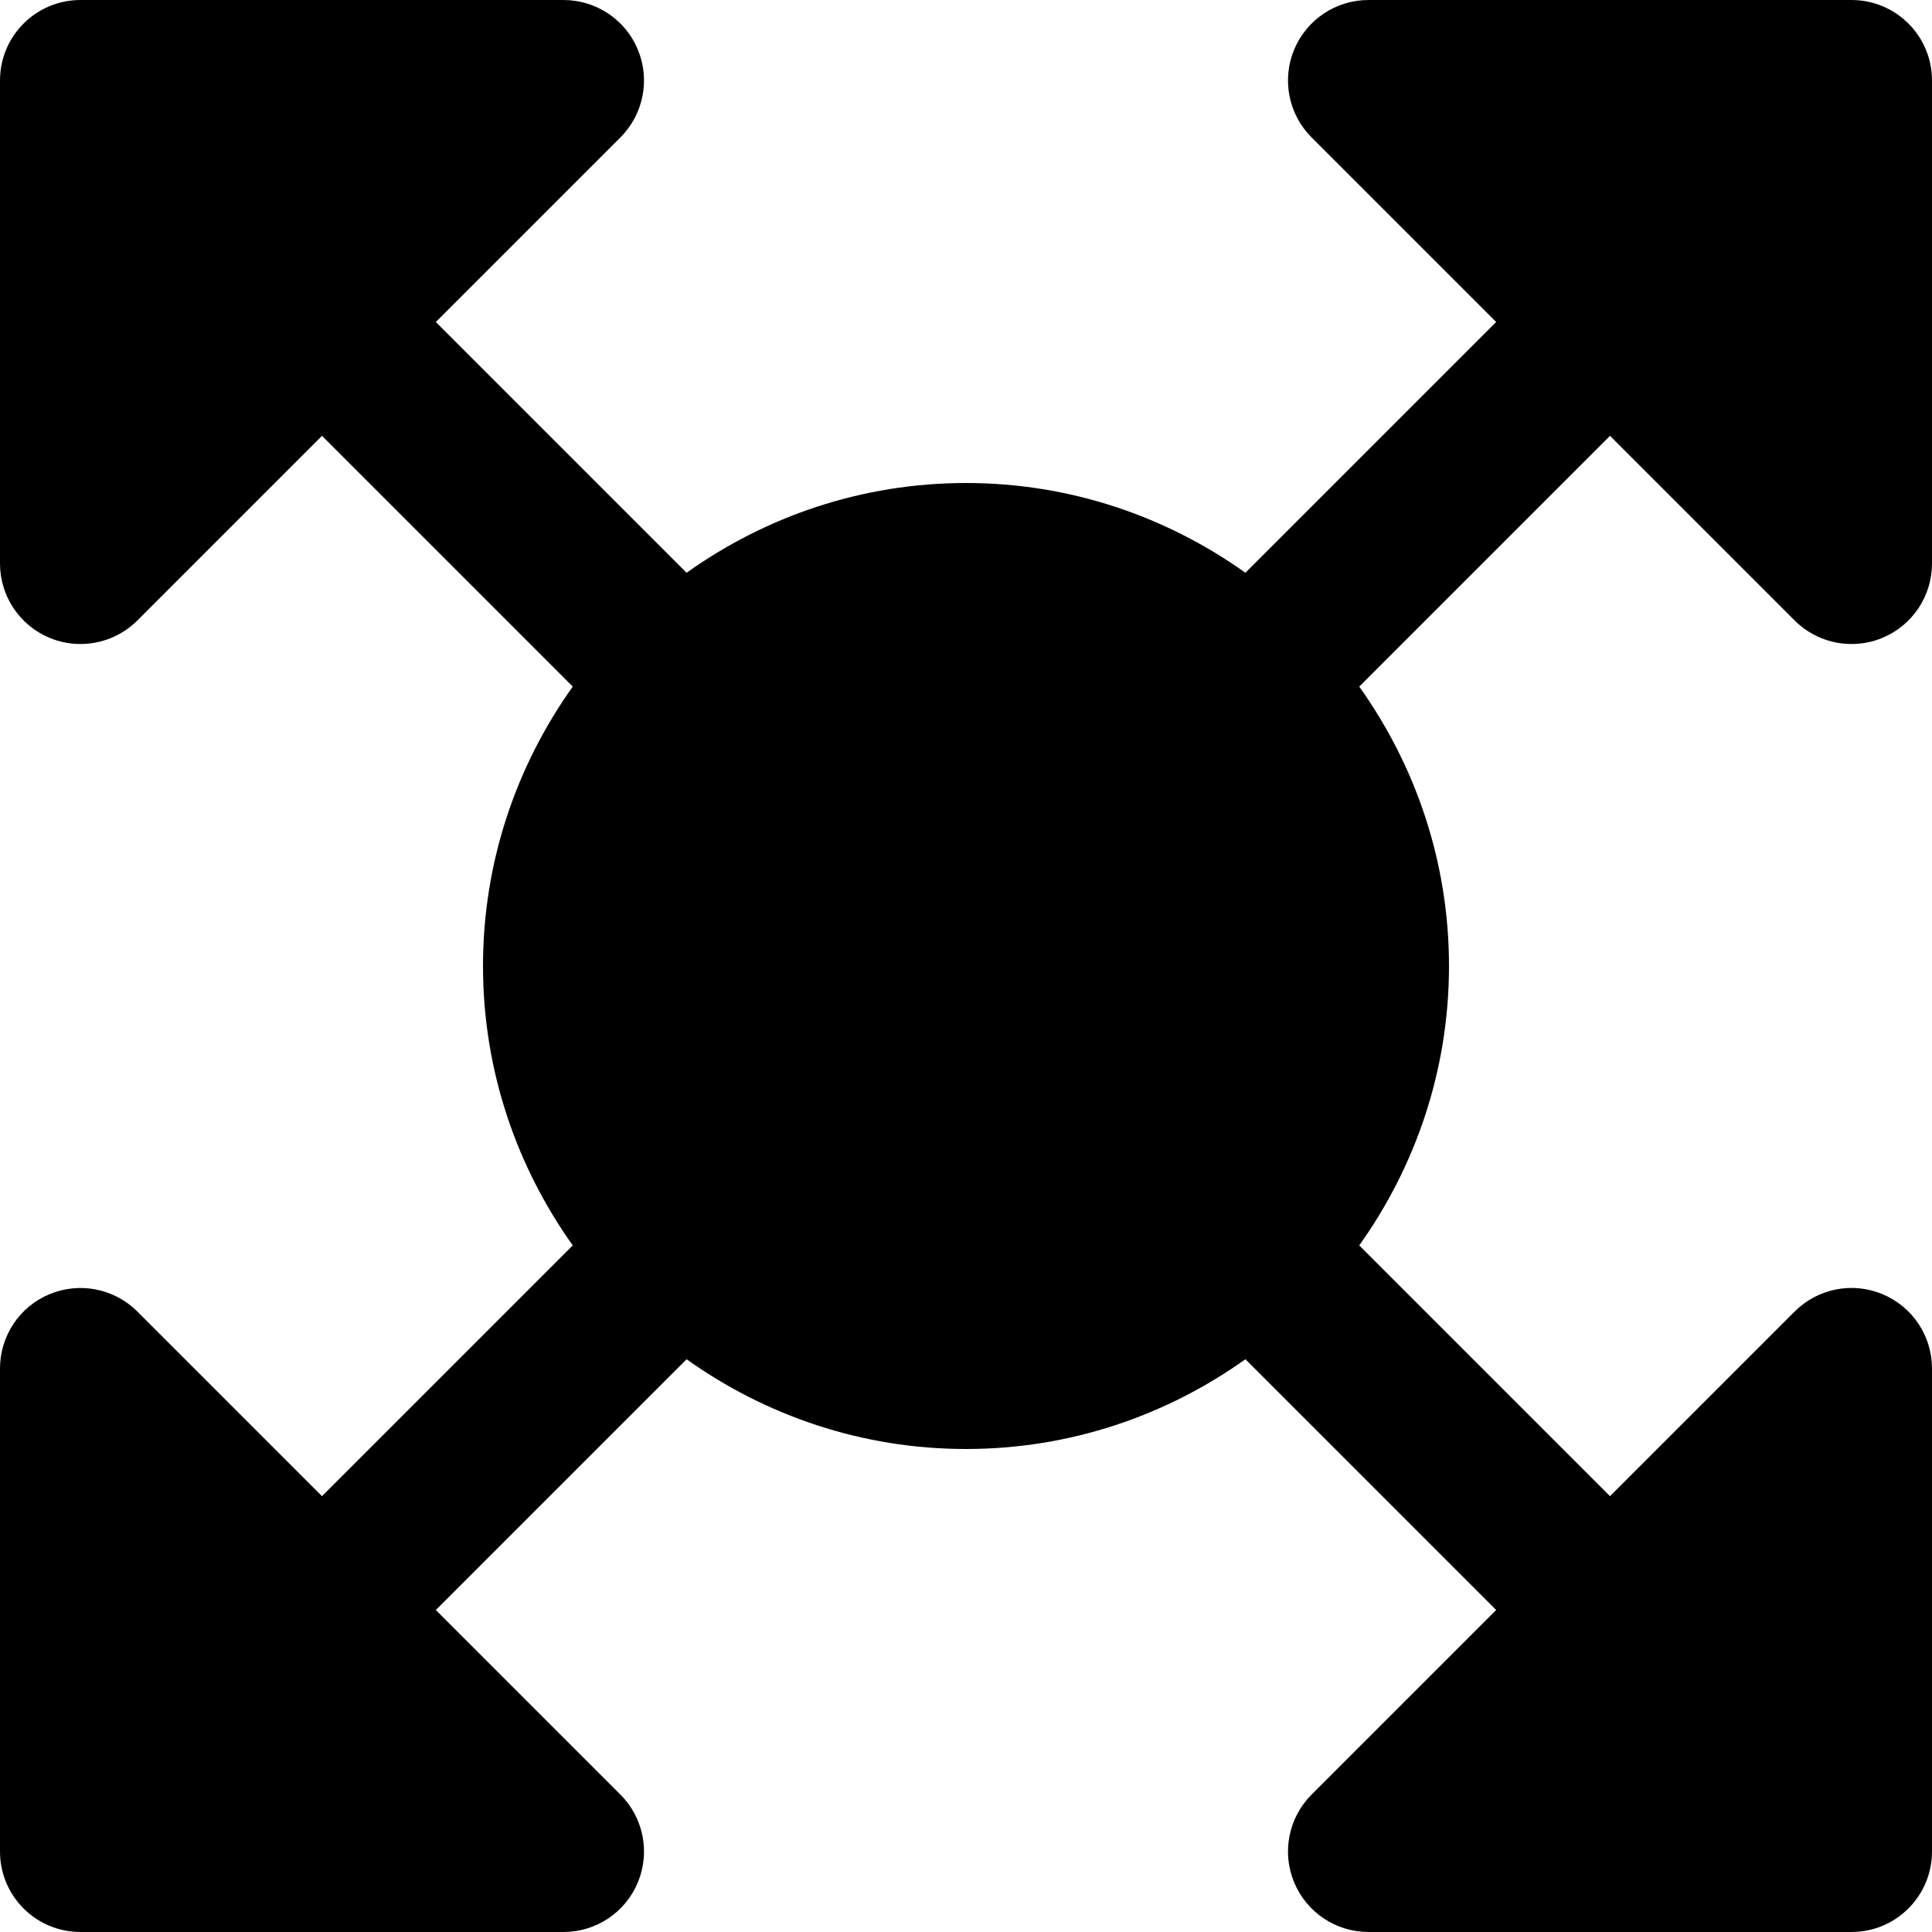<?xml version="1.0" encoding="iso-8859-1"?>
<!-- Generator: Adobe Illustrator 19.0.0, SVG Export Plug-In . SVG Version: 6.00 Build 0)  -->
<svg version="1.1" id="Layer_1" xmlns="http://www.w3.org/2000/svg" xmlns:xlink="http://www.w3.org/1999/xlink" x="0px" y="0px"
	 viewBox="0 0 512.001 512.001" style="enable-background:new 0 0 512.001 512.001;" xml:space="preserve">
<g>
	<g>
		<path d="M475.584,164.417c4.075,4.075,9.536,6.251,15.083,6.251c2.752,0,5.525-0.512,8.171-1.621
			c7.979-3.307,13.163-11.093,13.163-19.712v-128C512,9.537,502.464,0.001,490.667,0.001h-128c-8.619,0-16.405,5.184-19.712,13.163
			s-1.472,17.152,4.629,23.253l48.917,48.917l-66.453,66.453c-20.928-14.911-46.443-23.786-74.048-23.786
			c-27.605,0-53.12,8.875-74.048,23.787l-66.453-66.453l48.917-48.917c6.101-6.101,7.936-15.275,4.629-23.253
			c-3.285-7.98-11.093-13.164-19.712-13.164h-128C9.536,0.001,0,9.537,0,21.334v128c0,8.619,5.184,16.405,13.163,19.712
			c2.645,1.109,5.419,1.621,8.171,1.621c5.547,0,11.008-2.176,15.083-6.251l48.917-48.917l66.453,66.453
			C136.875,202.881,128,228.396,128,256.001c0,27.605,8.875,53.12,23.787,74.048l-66.453,66.453l-48.917-48.917
			c-6.101-6.101-15.275-7.936-23.253-4.629C5.184,346.241,0,354.048,0,362.668v128C0,502.465,9.536,512,21.333,512h128
			c8.619,0,16.427-5.184,19.712-13.163c3.307-7.979,1.472-17.152-4.629-23.253l-48.917-48.917l66.453-66.453
			C202.88,375.125,228.395,384,256,384c27.605,0,53.12-8.875,74.048-23.787l66.453,66.453l-48.917,48.917
			c-6.101,6.101-7.936,15.275-4.629,23.253c3.307,7.979,11.093,13.163,19.712,13.163h128c11.797,0,21.333-9.536,21.333-21.333v-128
			c0-8.619-5.184-16.427-13.163-19.712c-7.979-3.328-17.152-1.472-23.253,4.629L426.667,396.5l-66.453-66.453
			C375.125,309.121,384,283.605,384,256.001c0-27.605-8.875-53.12-23.787-74.048l66.453-66.453L475.584,164.417z"/>
	</g>
</g>
<g>
</g>
<g>
</g>
<g>
</g>
<g>
</g>
<g>
</g>
<g>
</g>
<g>
</g>
<g>
</g>
<g>
</g>
<g>
</g>
<g>
</g>
<g>
</g>
<g>
</g>
<g>
</g>
<g>
</g>
</svg>
